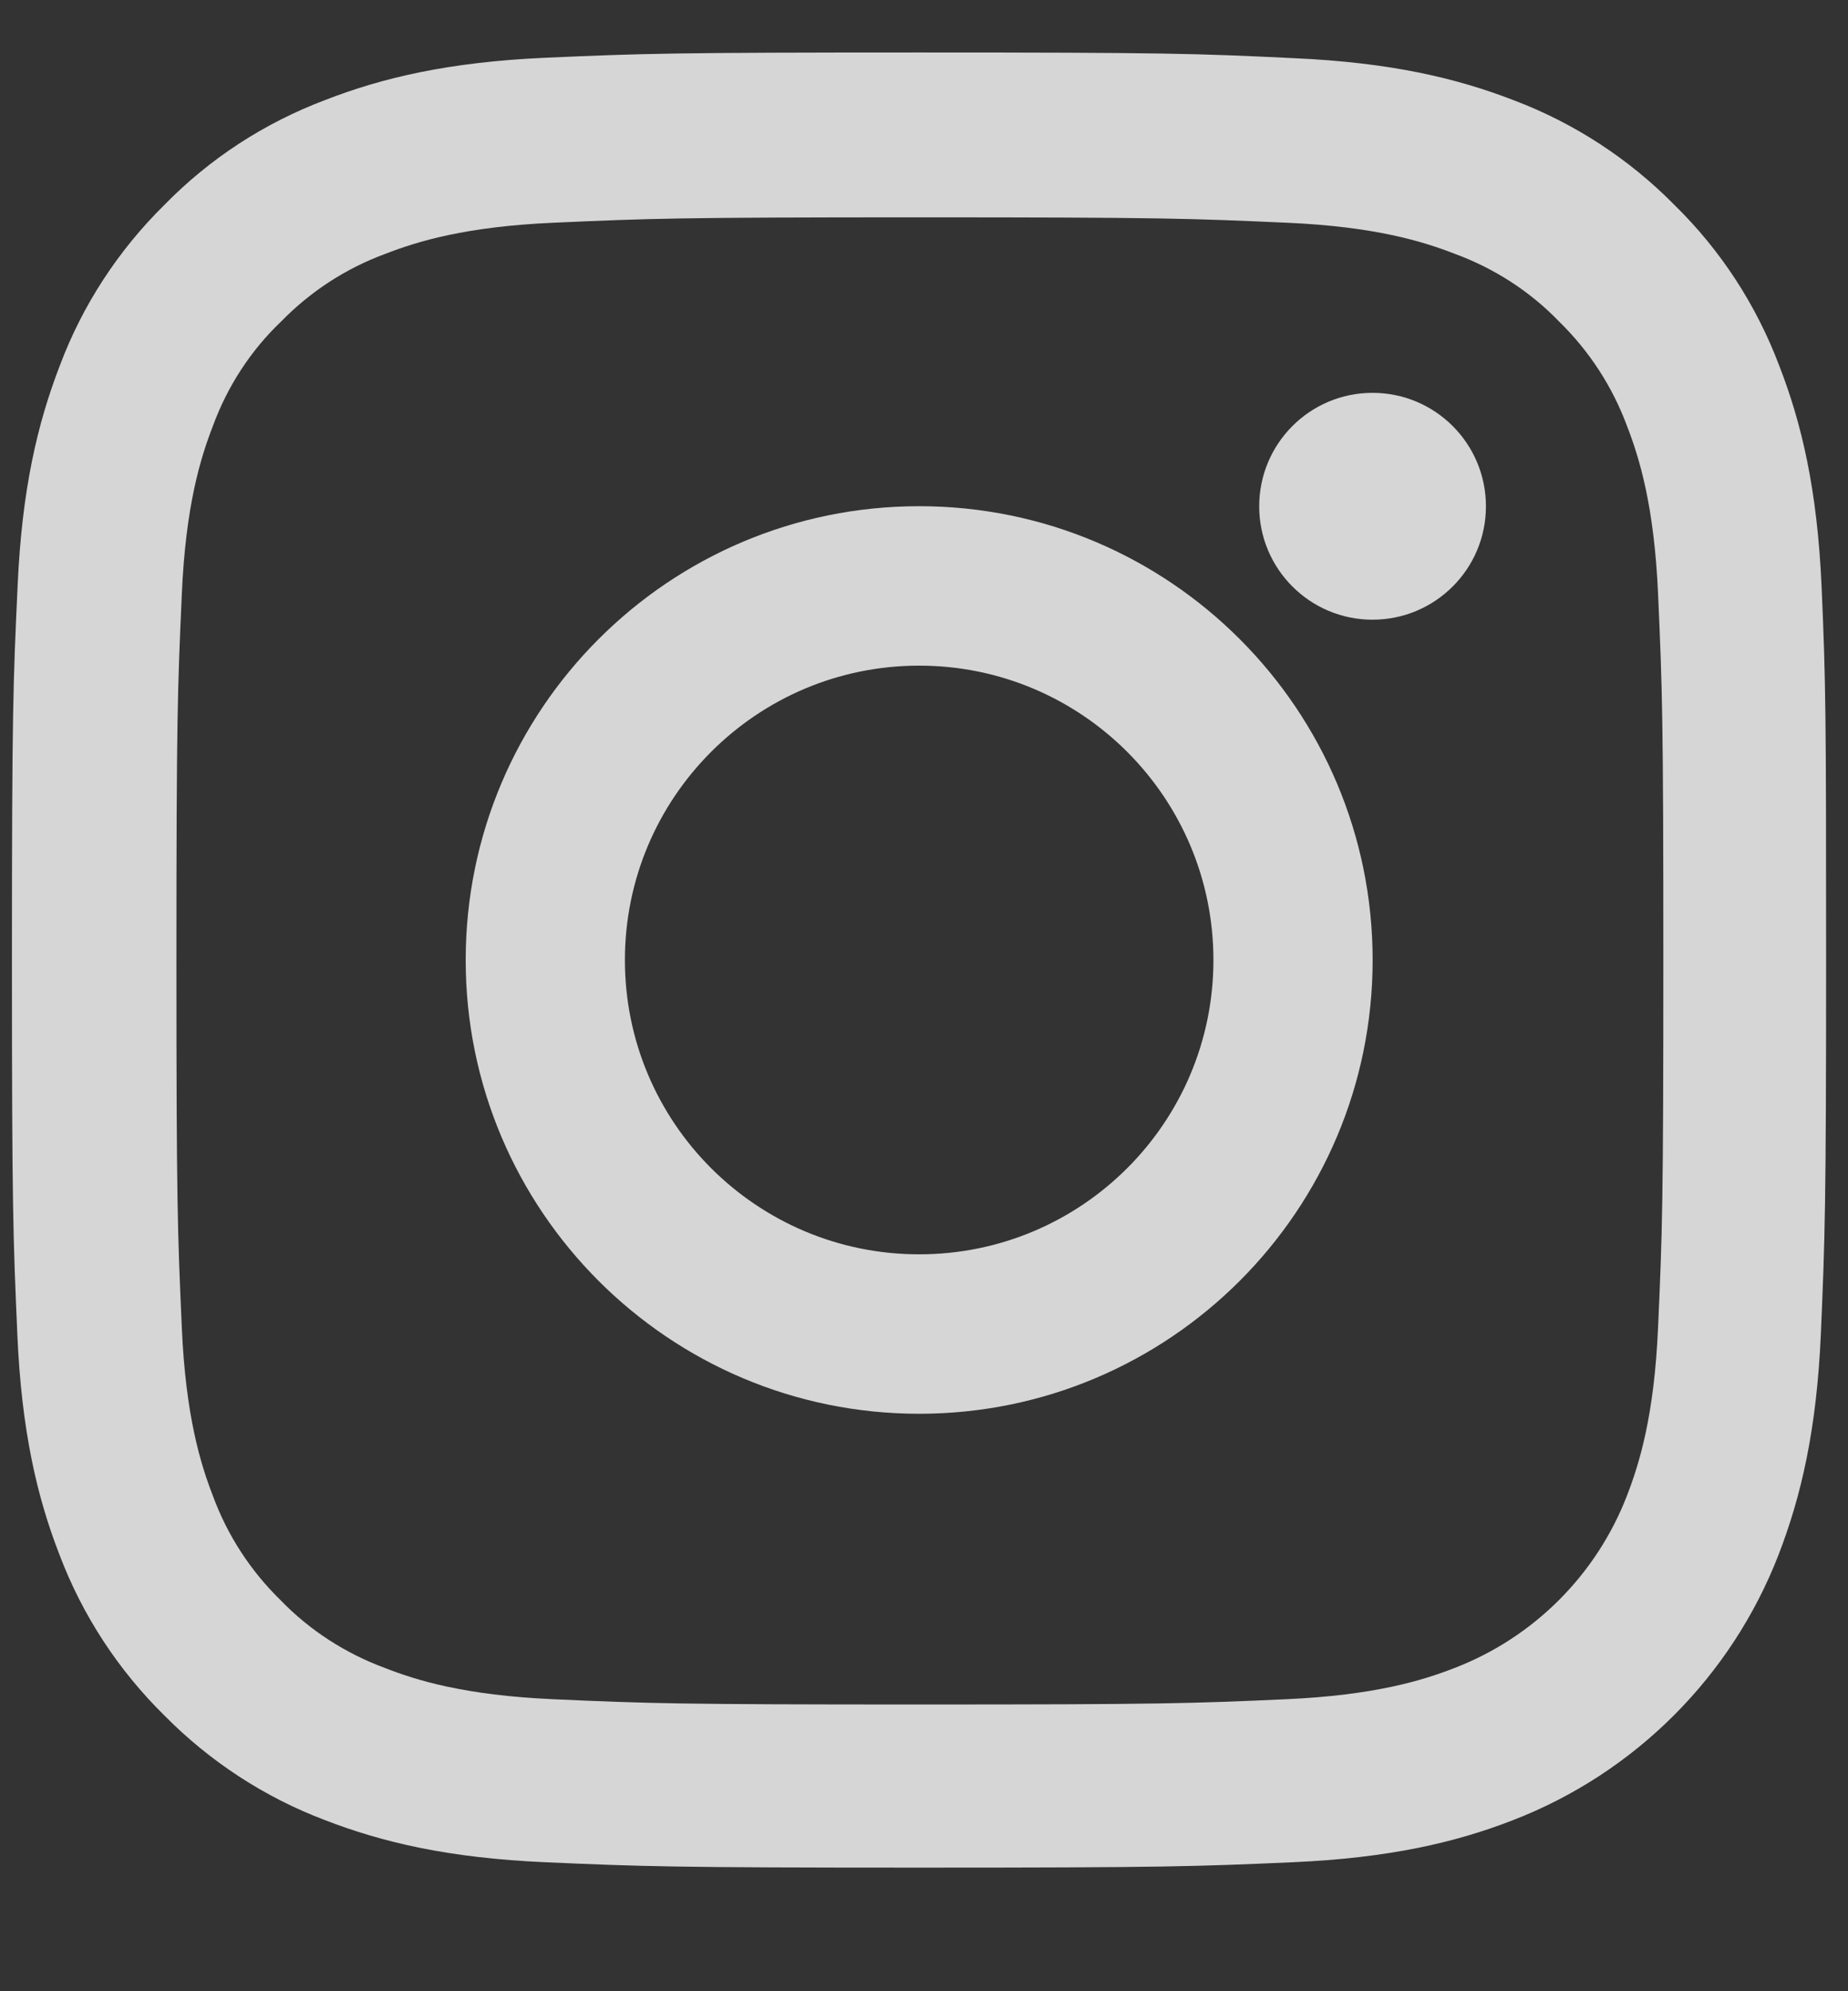 <svg width="13" height="14" viewBox="0 0 13 14" fill="none" xmlns="http://www.w3.org/2000/svg">
<rect x="0" y="0" width="13" height="14" fill="#333333" stroke="none"/>
<path d="M12.814 4.121C12.784 3.443 12.674 2.977 12.517 2.573C12.355 2.144 12.105 1.76 11.779 1.441C11.46 1.117 11.073 0.865 10.649 0.705C10.243 0.548 9.779 0.439 9.101 0.409C8.417 0.376 8.201 0.369 6.468 0.369C4.735 0.369 4.518 0.376 3.837 0.406C3.159 0.436 2.692 0.546 2.288 0.703C1.859 0.865 1.476 1.114 1.156 1.441C0.832 1.76 0.58 2.146 0.421 2.57C0.264 2.977 0.154 3.44 0.124 4.118C0.092 4.802 0.084 5.018 0.084 6.751C0.084 8.484 0.092 8.701 0.122 9.381C0.151 10.059 0.261 10.526 0.418 10.93C0.58 11.358 0.832 11.742 1.156 12.061C1.476 12.385 1.862 12.637 2.286 12.797C2.692 12.954 3.156 13.063 3.834 13.093C4.515 13.123 4.732 13.131 6.465 13.131C8.198 13.131 8.415 13.123 9.096 13.093C9.774 13.063 10.24 12.954 10.644 12.797C11.502 12.465 12.18 11.787 12.512 10.93C12.669 10.523 12.779 10.059 12.809 9.381C12.838 8.701 12.846 8.484 12.846 6.751C12.846 5.018 12.844 4.802 12.814 4.121ZM11.664 9.331C11.637 9.955 11.532 10.291 11.445 10.516C11.23 11.072 10.789 11.513 10.233 11.727C10.008 11.815 9.669 11.919 9.048 11.947C8.375 11.977 8.173 11.984 6.47 11.984C4.767 11.984 4.563 11.977 3.892 11.947C3.268 11.919 2.932 11.815 2.707 11.727C2.431 11.625 2.179 11.463 1.974 11.251C1.762 11.044 1.6 10.795 1.498 10.518C1.411 10.294 1.306 9.955 1.279 9.334C1.249 8.661 1.241 8.459 1.241 6.756C1.241 5.053 1.249 4.849 1.279 4.178C1.306 3.555 1.411 3.218 1.498 2.994C1.6 2.717 1.762 2.466 1.977 2.261C2.184 2.049 2.433 1.887 2.71 1.785C2.934 1.698 3.273 1.593 3.894 1.566C4.567 1.536 4.77 1.528 6.473 1.528C8.178 1.528 8.38 1.536 9.051 1.566C9.674 1.593 10.011 1.698 10.235 1.785C10.512 1.887 10.764 2.049 10.968 2.261C11.18 2.468 11.342 2.717 11.445 2.994C11.532 3.218 11.637 3.557 11.664 4.178C11.694 4.851 11.701 5.053 11.701 6.756C11.701 8.459 11.694 8.658 11.664 9.331Z" fill="white" fill-opacity="0.8"/>
<path d="M6.466 3.559C4.705 3.559 3.276 4.988 3.276 6.75C3.276 8.511 4.705 9.94 6.466 9.94C8.227 9.94 9.656 8.511 9.656 6.75C9.656 4.988 8.227 3.559 6.466 3.559ZM6.466 8.819C5.323 8.819 4.396 7.893 4.396 6.75C4.396 5.607 5.323 4.68 6.466 4.68C7.609 4.68 8.536 5.607 8.536 6.75C8.536 7.893 7.609 8.819 6.466 8.819Z" fill="white" fill-opacity="0.8"/>
<path d="M10.453 3.56C10.453 4 10.096 4.357 9.655 4.357C9.215 4.357 8.858 4 8.858 3.56C8.858 3.119 9.215 2.762 9.655 2.762C10.096 2.762 10.453 3.119 10.453 3.56Z" fill="white" fill-opacity="0.8"/>
</svg>
